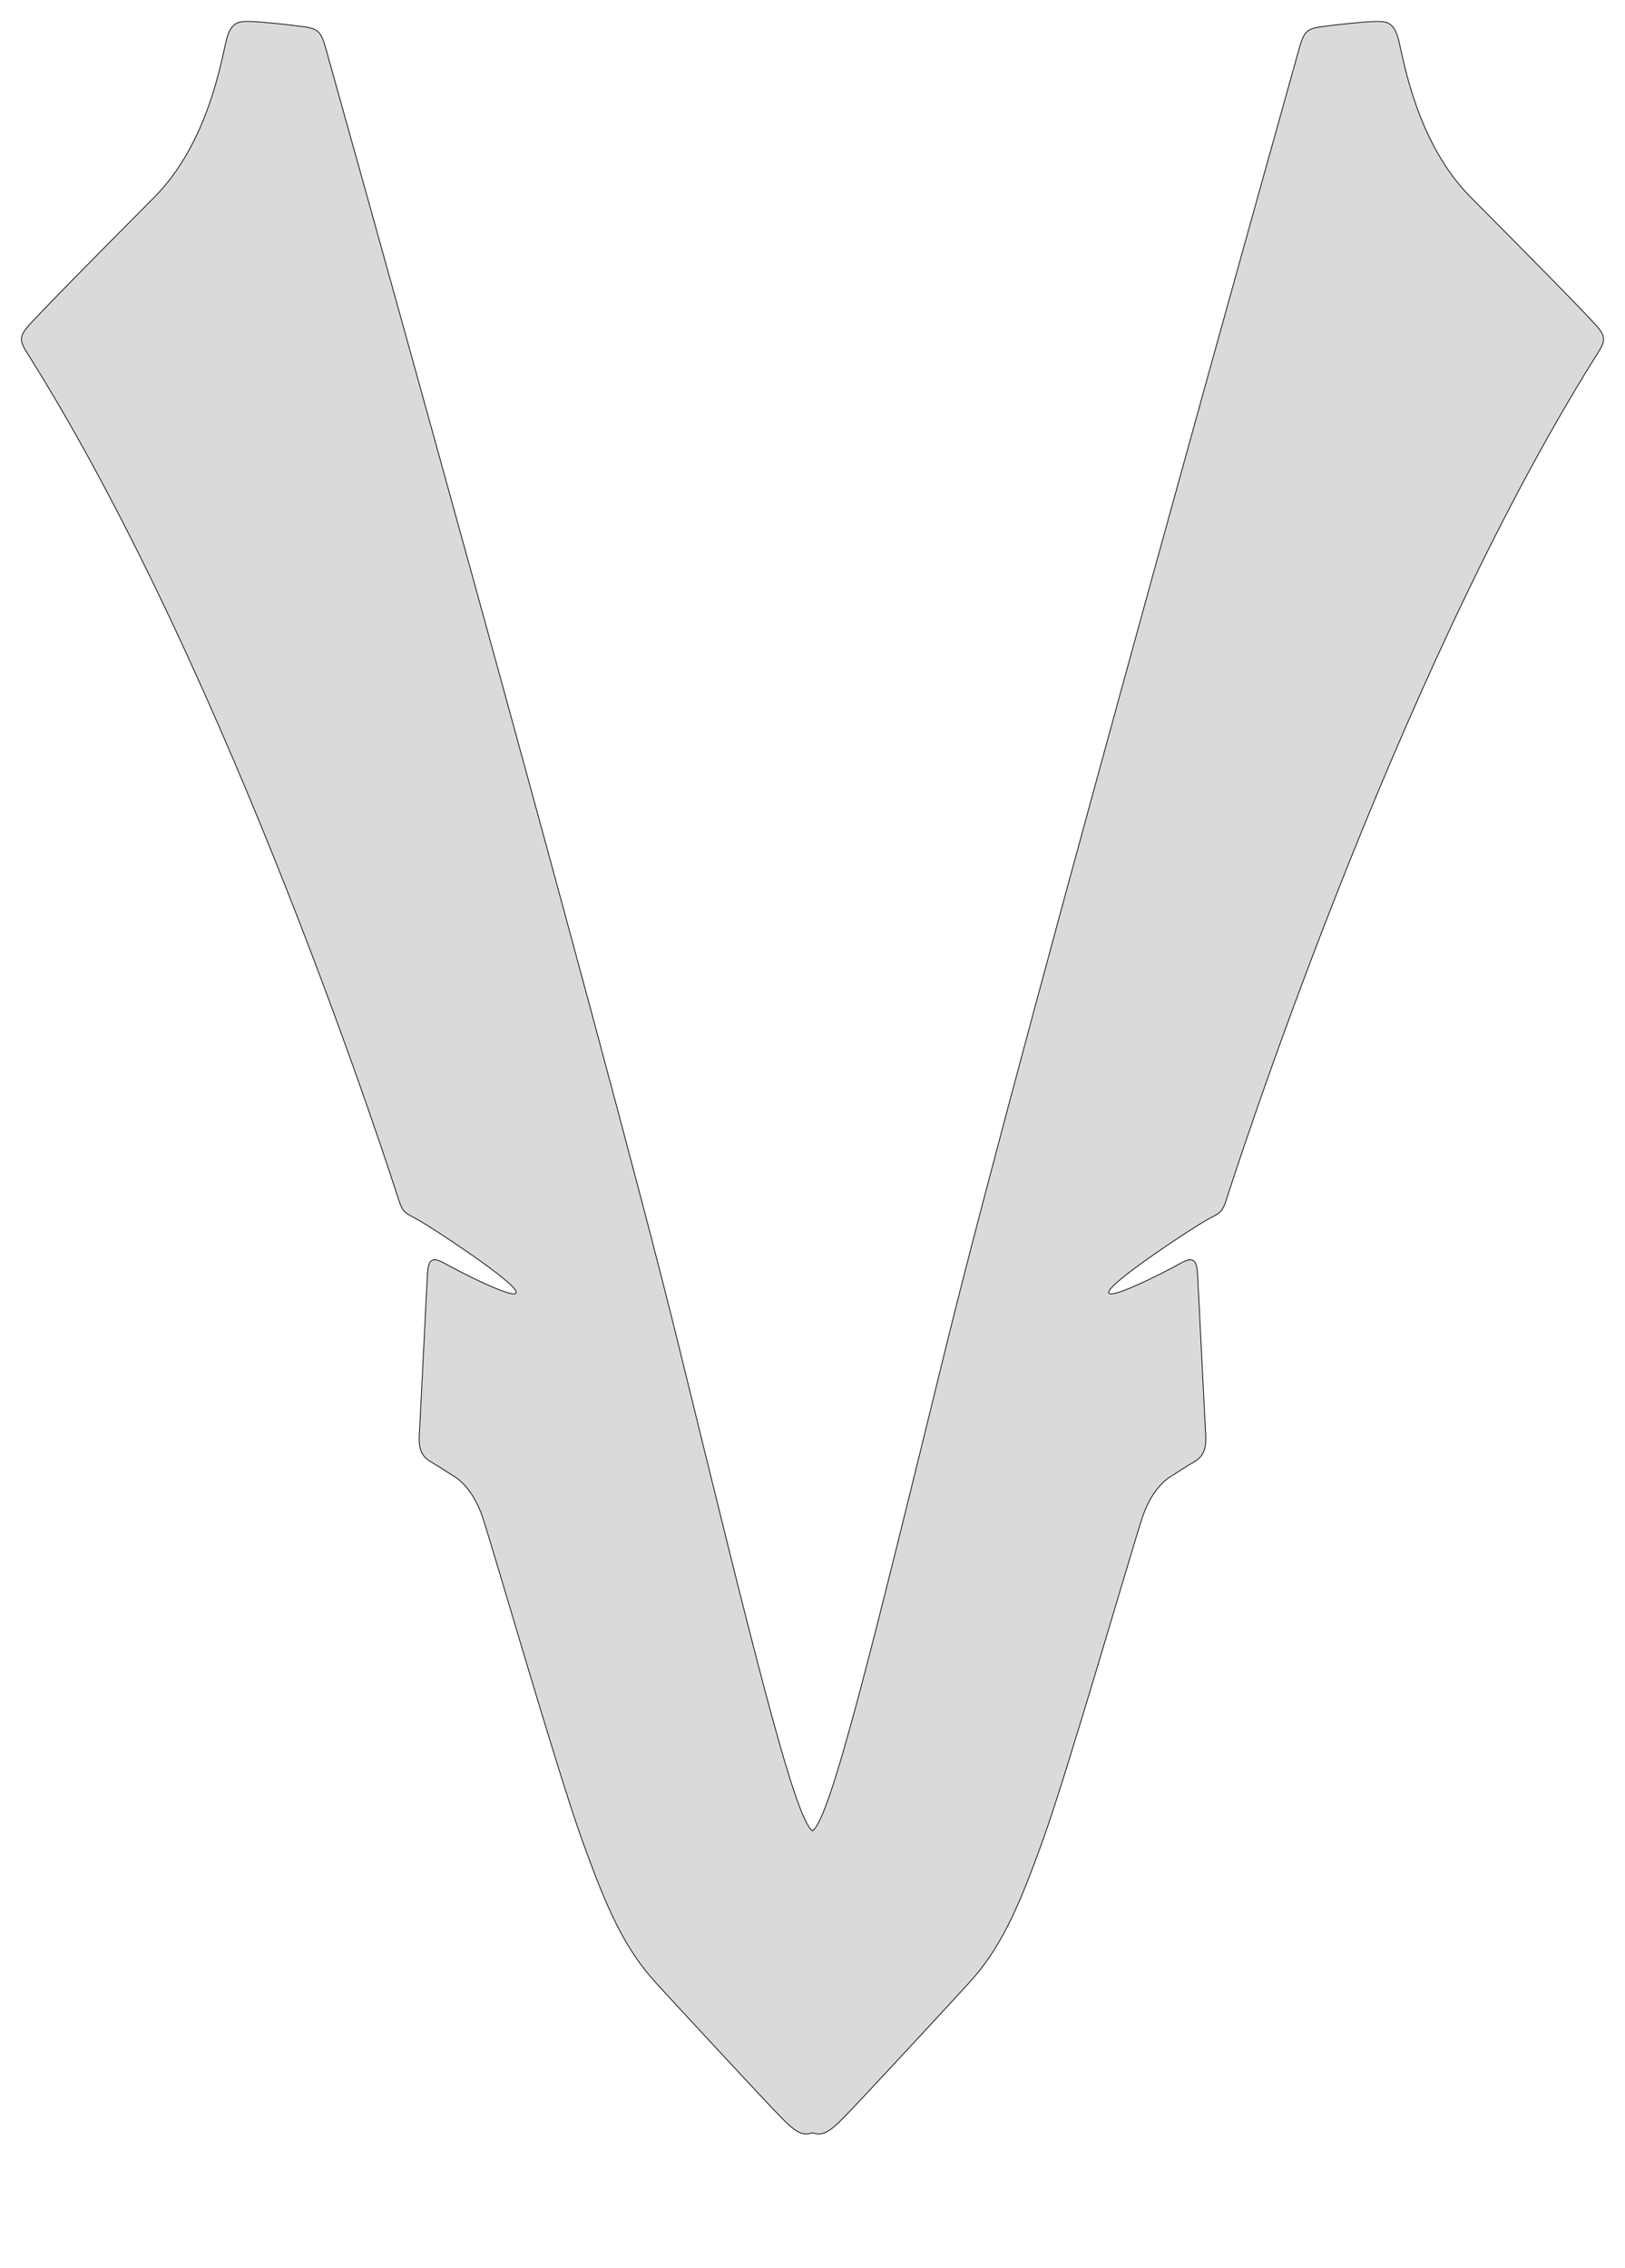 <?xml version="1.0" encoding="utf-8"?><!-- Generator: PHP SVG Export - Web App)  --><!DOCTYPE svg PUBLIC "-//W3C//DTD SVG 1.1//EN" "http://www.w3.org/Graphics/SVG/1.1/DTD/svg11.dtd">
<svg width="2156.087" height="3007.831" viewBox="0 0 2156.087 3007.831" symetrie-x="1078.002" xmlns="http://www.w3.org/2000/svg" xmlns:xlink="http://www.w3.org/1999/xlink">
  <defs>
    <filter id="ombrefond" x="0" y="0" width="200%" height="200%">
      <feOffset result="offOut" in="SourceAlpha" dx="8" dy="8"></feOffset>
      <feComponentTransfer result="transferOut" in="offOut">
        <feFuncA type="linear" slope="0.4"></feFuncA>
      </feComponentTransfer>
      <feGaussianBlur result="blurOut" in="transferOut" stdDeviation="10"></feGaussianBlur>
      <feBlend in="SourceGraphic" in2="blurOut" mode="normal"></feBlend>
    </filter>
  </defs>
  <g id="fonds">
    <path d="M2120.384,434.571C2107.882,419.513,2022.446,333.075,1951.416,261.674C1880.388,190.274,1862.601,81.273,1856.142,54.757C1849.688,28.239,1839.244,28.351,1825.002,28.506C1810.761,28.656,1771.404,32.878,1752.914,35.451C1734.429,38.022,1730.676,42.336,1725.164,59.485C1725.164,59.485,1356.591,1373.402,1255.617,1784.653C1158.234,2181.278,1102.08,2412.222,1078.049,2428.366C1054.022,2412.222,997.866,2181.278,900.483,1784.653C799.505,1373.404,430.933,59.487,430.933,59.487C425.42,42.338,421.668,38.024,403.182,35.452C384.692,32.879,345.336,28.658,331.094,28.508C316.852,28.352,306.408,28.24,299.954,54.759C293.498,81.275,275.709,190.275,204.681,261.676C133.65,333.077,48.215,419.514,35.713,434.573C23.205,449.629,28.428,455.973,40.027,474.495C308.928,903.854,522.008,1569.703,528.441,1589.714C534.875,1609.722,536.791,1607.842,555.668,1618.489C574.544,1629.137,679.2,1697.677,684.736,1712.927C690.267,1728.176,607.171,1685.507,590.184,1675.831C573.198,1666.152,568.398,1670.85,567.255,1688.876C566.113,1706.904,557.568,1883.418,556.429,1901.45C555.284,1919.475,558.011,1930.9,571.221,1938.636C584.432,1946.374,600.457,1956.991,600.457,1956.991C600.457,1956.991,625.97,1968.662,640.679,2013.445C655.392,2058.229,738.699,2346.822,771.888,2439.283C805.079,2531.741,828.251,2584.213,871.424,2631.201C914.596,2678.191,1012.212,2783.687,1036.63,2808.633C1053.814,2826.188,1064.521,2834.251,1078.049,2828.664C1091.579,2834.251,1102.287,2826.188,1119.47,2808.633C1143.888,2783.685,1241.505,2678.191,1284.676,2631.201C1327.849,2584.213,1351.022,2531.741,1384.213,2439.283C1417.402,2346.824,1500.708,2058.229,1515.421,2013.445C1530.13,1968.662,1555.643,1956.991,1555.643,1956.991C1555.643,1956.991,1571.668,1946.374,1584.879,1938.636C1598.09,1930.9,1600.816,1919.475,1599.671,1901.45C1598.53,1883.418,1589.985,1706.904,1588.846,1688.876C1587.701,1670.85,1582.902,1666.152,1565.916,1675.831C1548.929,1685.507,1465.833,1728.176,1471.365,1712.927C1476.9,1697.677,1581.554,1629.137,1600.433,1618.489C1619.308,1607.842,1621.226,1609.722,1627.659,1589.714C1634.093,1569.703,1847.174,903.854,2116.073,474.495C2127.668,455.971,2132.892,449.627,2120.384,434.571z " fill="#d9dadb" stroke="#000000" id="bordperdu"></path>
  </g>
  <g id="dessin"></g>
</svg>
